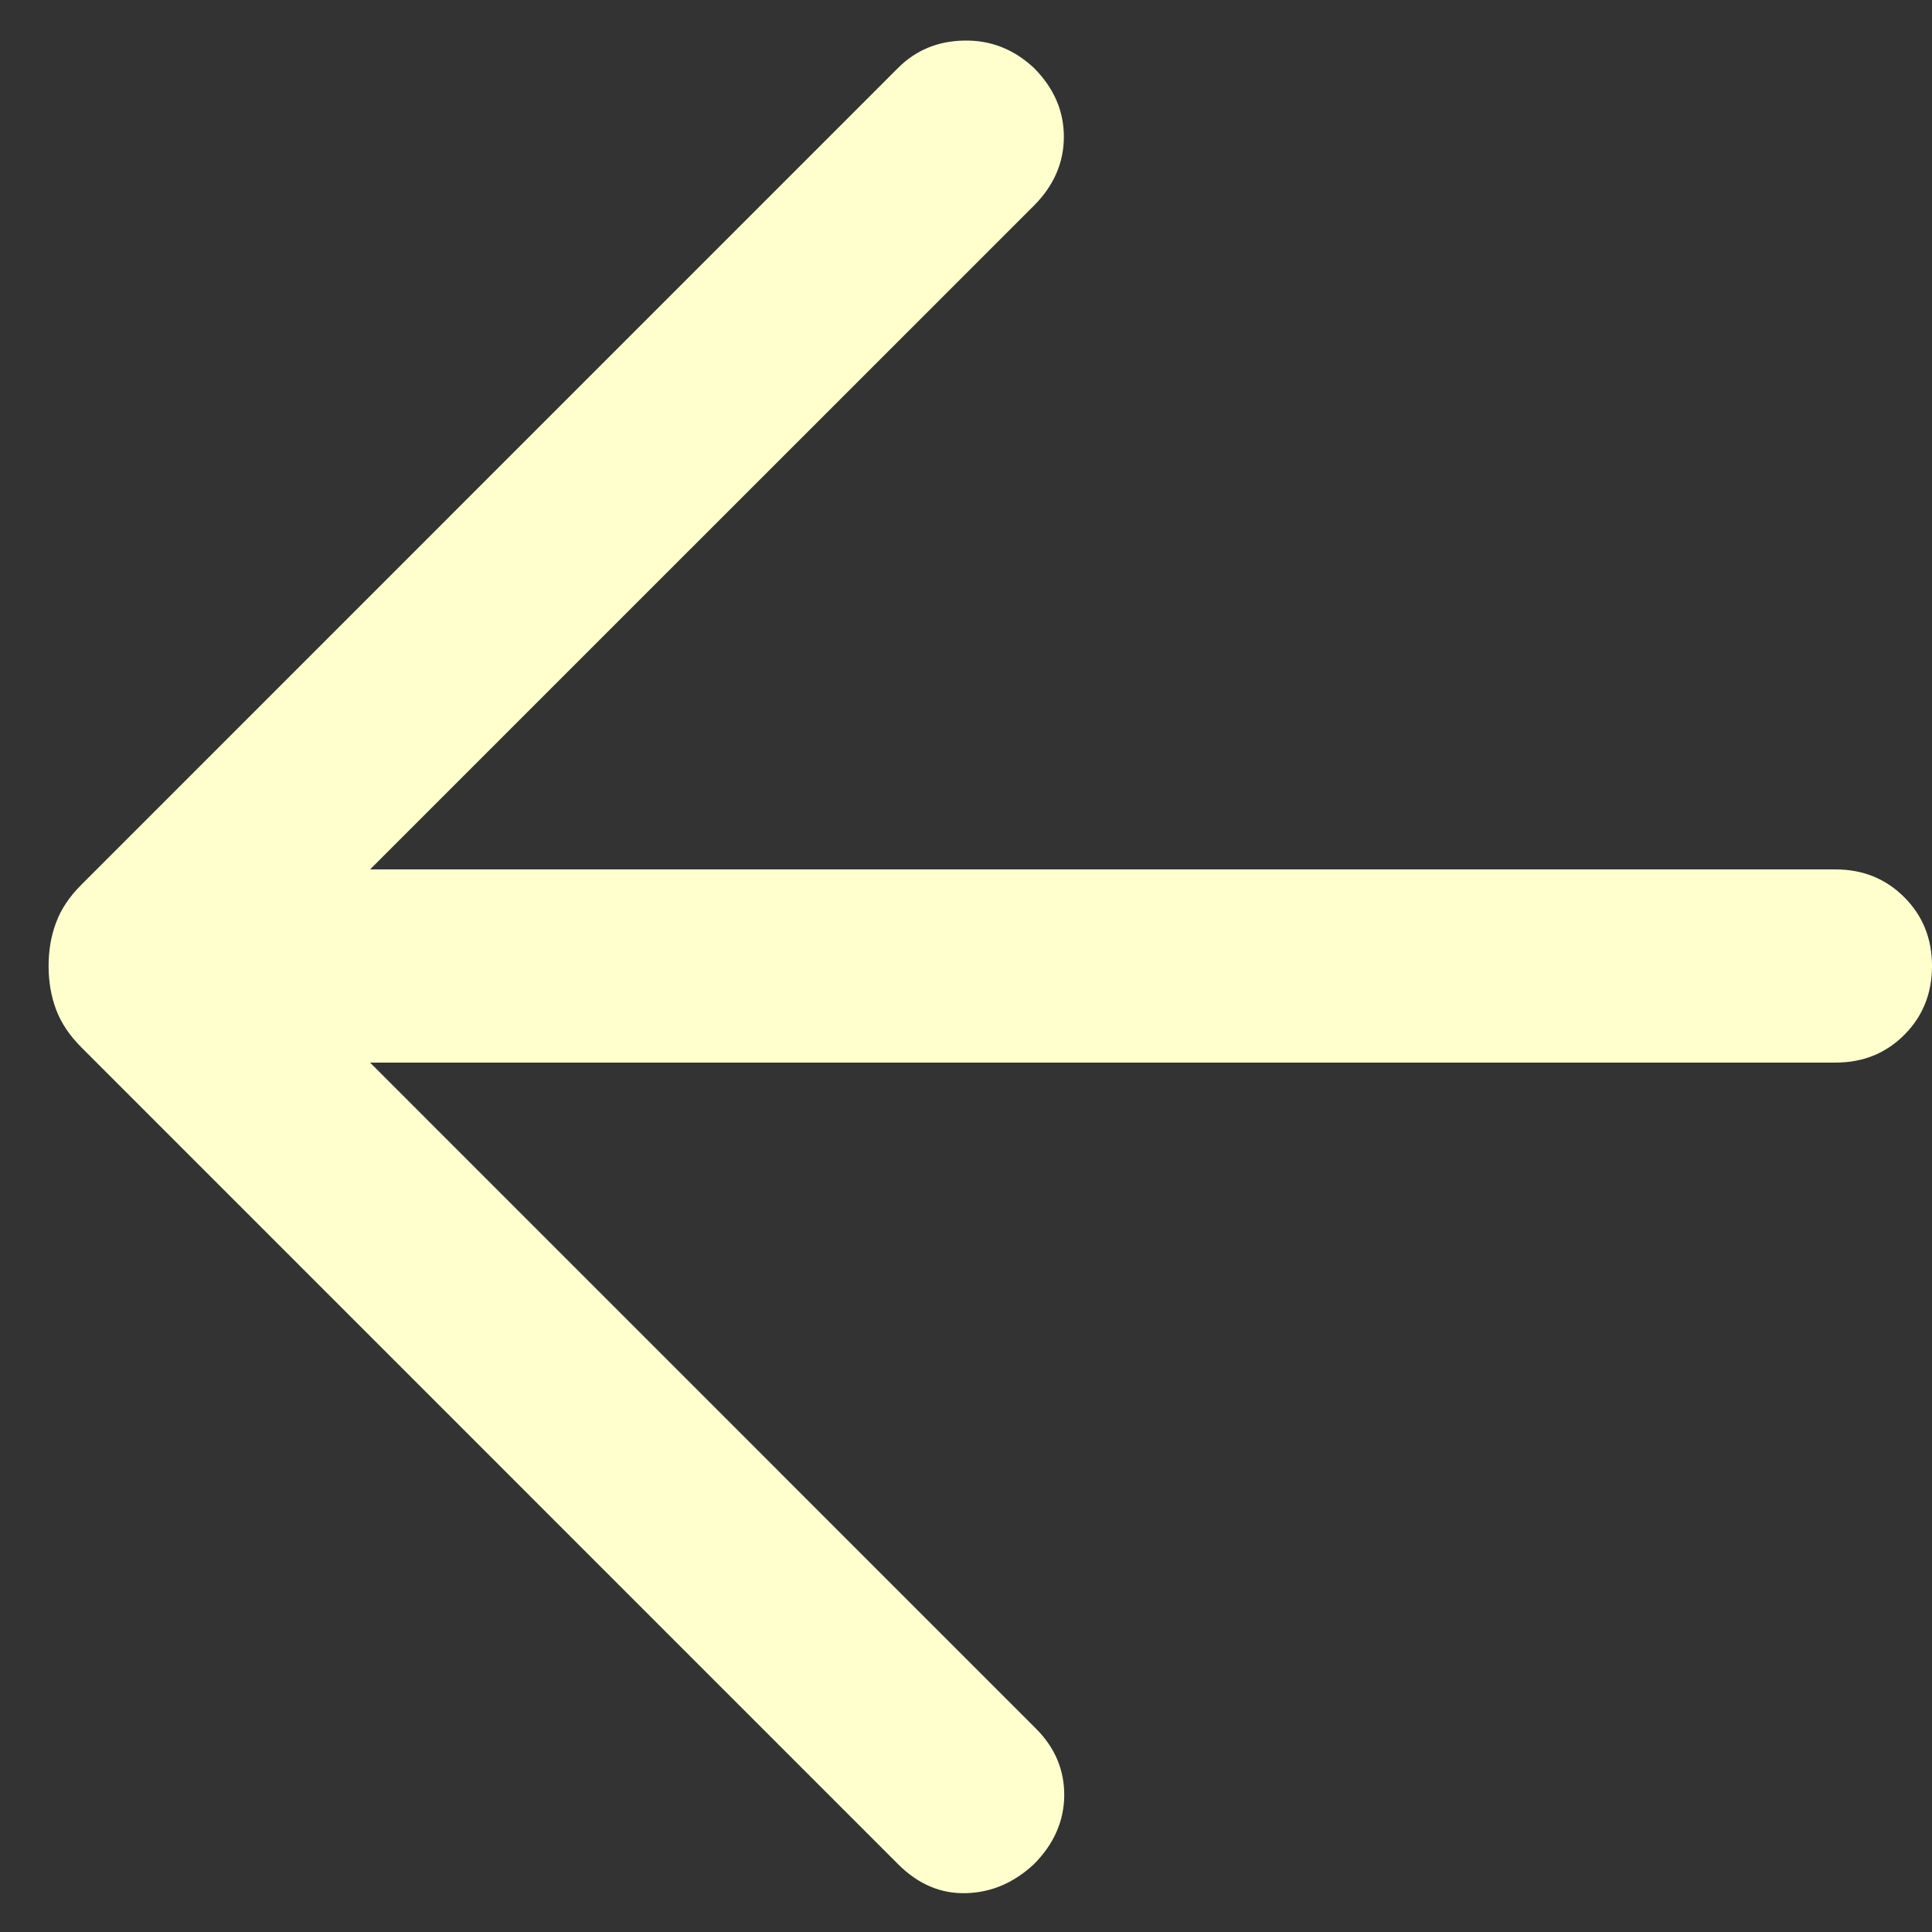 <svg width="20" height="20" viewBox="0 0 20 20" fill="none" xmlns="http://www.w3.org/2000/svg">
<rect x="0" y="0" width="20" height="20" fill="#333333" stroke="none"/>
<path d="M3.831 11L10.723 17.893C10.921 18.091 11.019 18.323 11.017 18.589C11.014 18.854 10.909 19.091 10.703 19.298C10.496 19.491 10.262 19.591 10 19.598C9.738 19.605 9.504 19.505 9.297 19.298L0.844 10.844C0.719 10.719 0.631 10.587 0.58 10.449C0.528 10.31 0.503 10.161 0.503 10C0.503 9.84 0.528 9.69 0.58 9.552C0.631 9.413 0.719 9.281 0.844 9.157L9.297 0.703C9.482 0.518 9.711 0.424 9.983 0.42C10.256 0.415 10.496 0.51 10.703 0.703C10.909 0.91 11.013 1.147 11.013 1.416C11.013 1.684 10.909 1.922 10.703 2.129L3.831 9H19C19.284 9 19.521 9.096 19.713 9.288C19.904 9.479 20 9.716 20 10C20 10.284 19.904 10.522 19.713 10.713C19.521 10.905 19.284 11 19 11H3.831Z" fill="#FFFFCE"/>
</svg>
